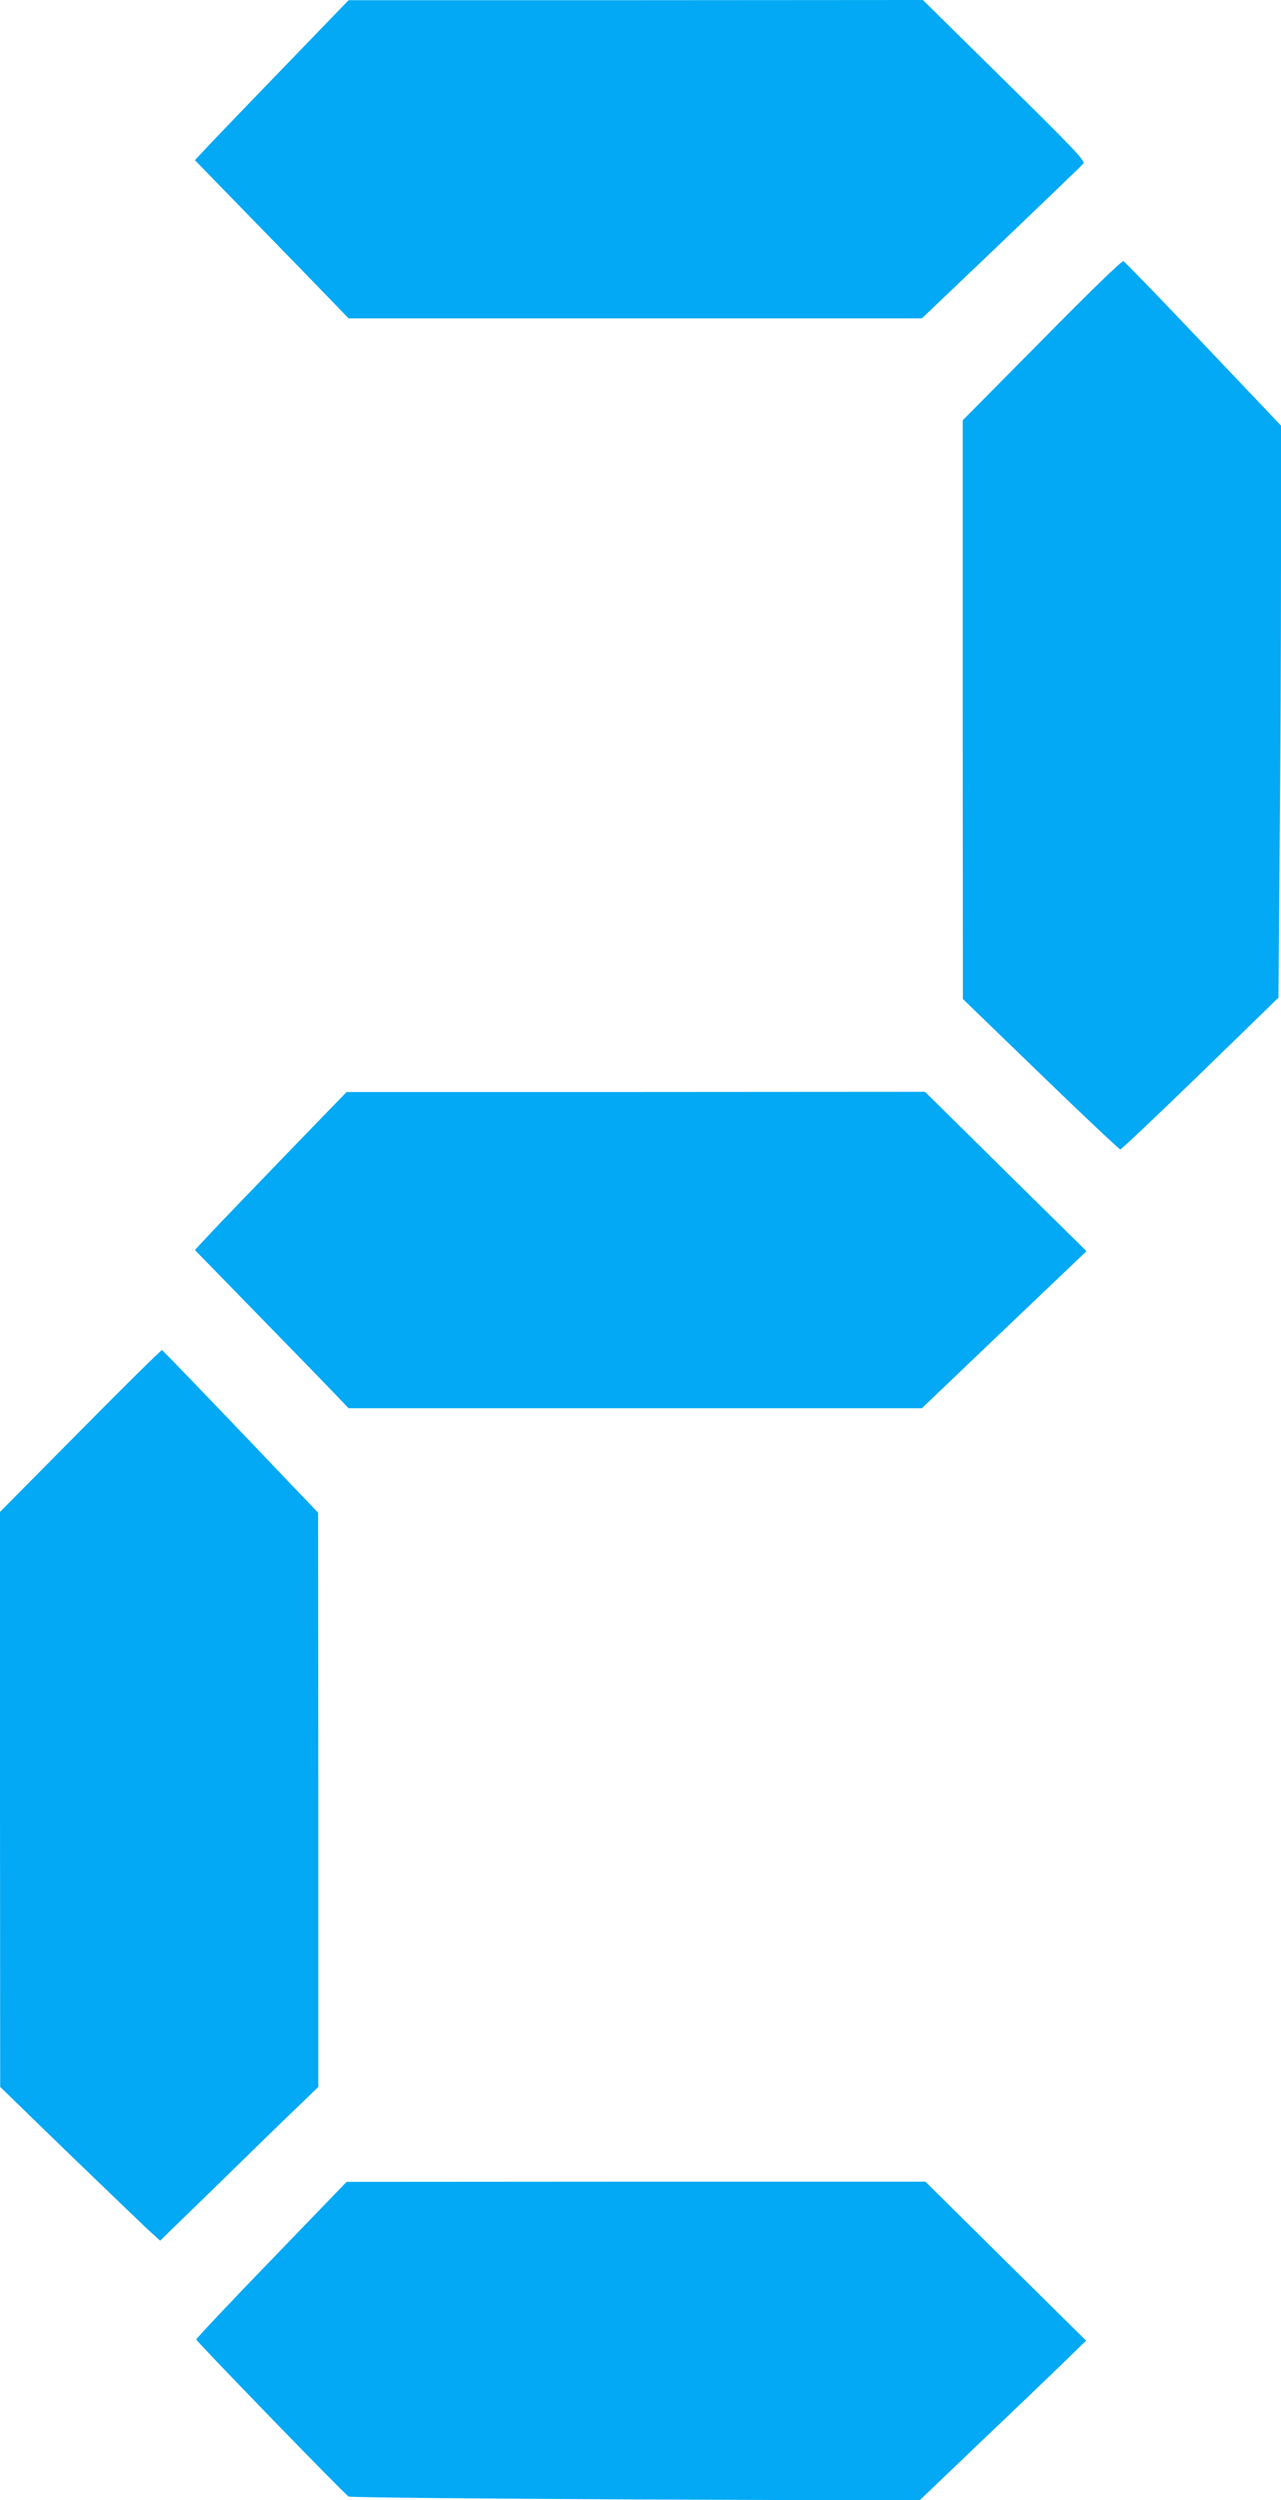<?xml version="1.0" standalone="no"?>
<!DOCTYPE svg PUBLIC "-//W3C//DTD SVG 20010904//EN"
 "http://www.w3.org/TR/2001/REC-SVG-20010904/DTD/svg10.dtd">
<svg version="1.0" xmlns="http://www.w3.org/2000/svg"
 width="656pt" height="1280pt" viewBox="0 0 656 1280"
 preserveAspectRatio="xMidYMid meet">
<g transform="translate(0,1280) scale(0.1,-0.1)"
fill="#03a9f4" stroke="none">
<path d="M1485 12488 c-165 -170 -342 -355 -394 -409 l-93 -99 288 -296 c159
-163 336 -345 394 -405 l105 -109 1468 0 1468 0 407 388 c224 214 413 396 420
404 11 13 -46 74 -405 427 l-417 411 -1470 -1 -1471 0 -300 -311z"/>
<path d="M5336 11058 l-406 -410 0 -1482 1 -1481 398 -385 c219 -212 403 -385
408 -385 6 0 190 175 410 388 l400 389 6 756 c4 416 7 1076 7 1465 l0 708
-397 418 c-219 231 -403 421 -410 424 -7 4 -187 -171 -417 -405z"/>
<path d="M1470 6894 c-168 -174 -343 -356 -389 -405 l-83 -89 308 -316 c170
-174 347 -356 394 -405 l85 -89 1468 0 1468 0 421 402 422 402 -414 408 -413
408 -1481 -1 -1481 0 -305 -315z"/>
<path d="M412 5475 l-412 -416 0 -1472 1 -1472 345 -335 c191 -184 375 -361
410 -394 l64 -58 286 278 c157 154 339 331 405 394 l119 115 0 1470 -1 1470
-396 415 c-218 228 -400 416 -403 418 -4 1 -192 -184 -418 -413z"/>
<path d="M1390 1230 c-212 -219 -385 -403 -385 -408 0 -9 759 -792 780 -804 7
-5 668 -11 1468 -15 l1455 -6 323 309 c178 169 371 354 427 409 l104 101 -412
407 -411 407 -1482 0 -1482 -1 -385 -399z"/>
</g>
</svg>

